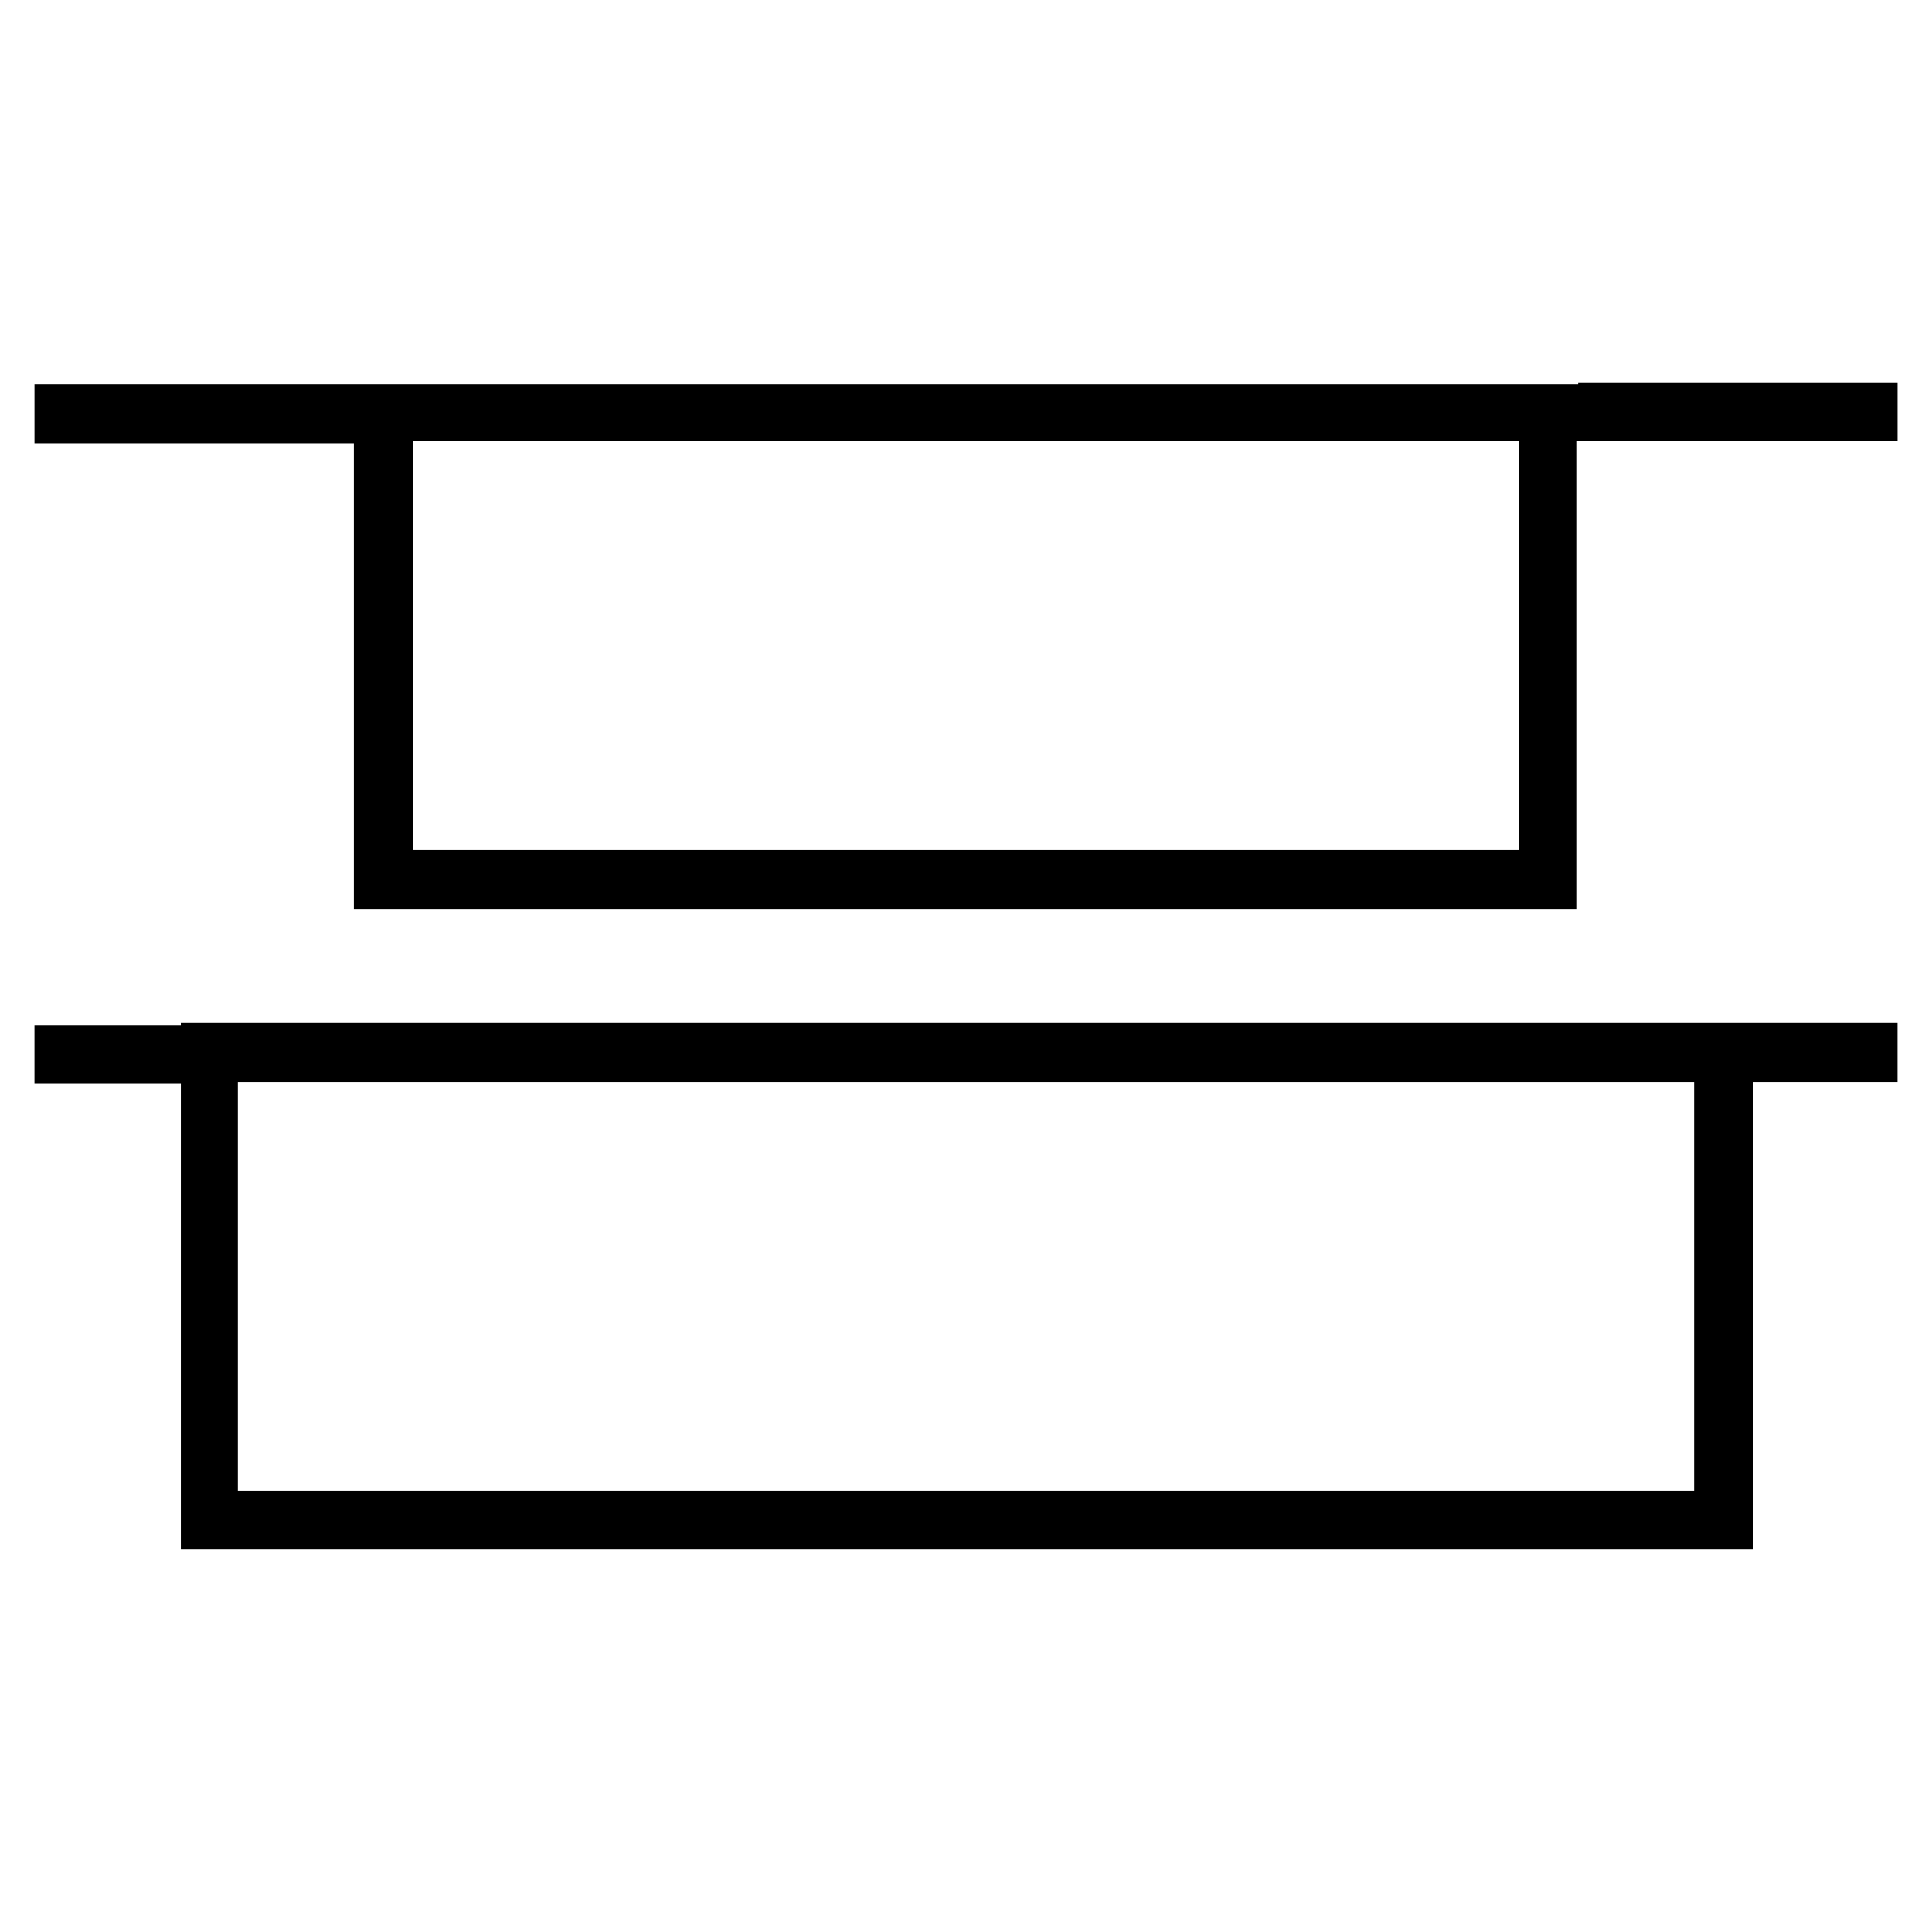 <?xml version="1.0" encoding="UTF-8"?>
<!-- Uploaded to: SVG Repo, www.svgrepo.com, Generator: SVG Repo Mixer Tools -->
<svg fill="#000000" width="800px" height="800px" version="1.1" viewBox="144 144 512 512" xmlns="http://www.w3.org/2000/svg">
 <g>
  <path d="m562.23 245.83h-409.09v15.617h84.641v123.43h323.95v-123.94h85.141v-15.617h-84.637zm-15.621 123.43h-293.21v-108.32h293.22z"/>
  <path d="m191.93 415.62h-38.793v15.617h38.793v123.43h416.65l-0.004-123.94h38.289v-15.617h-454.94zm401.03 123.43h-385.92v-108.32h385.92z"/>
 </g>
</svg>